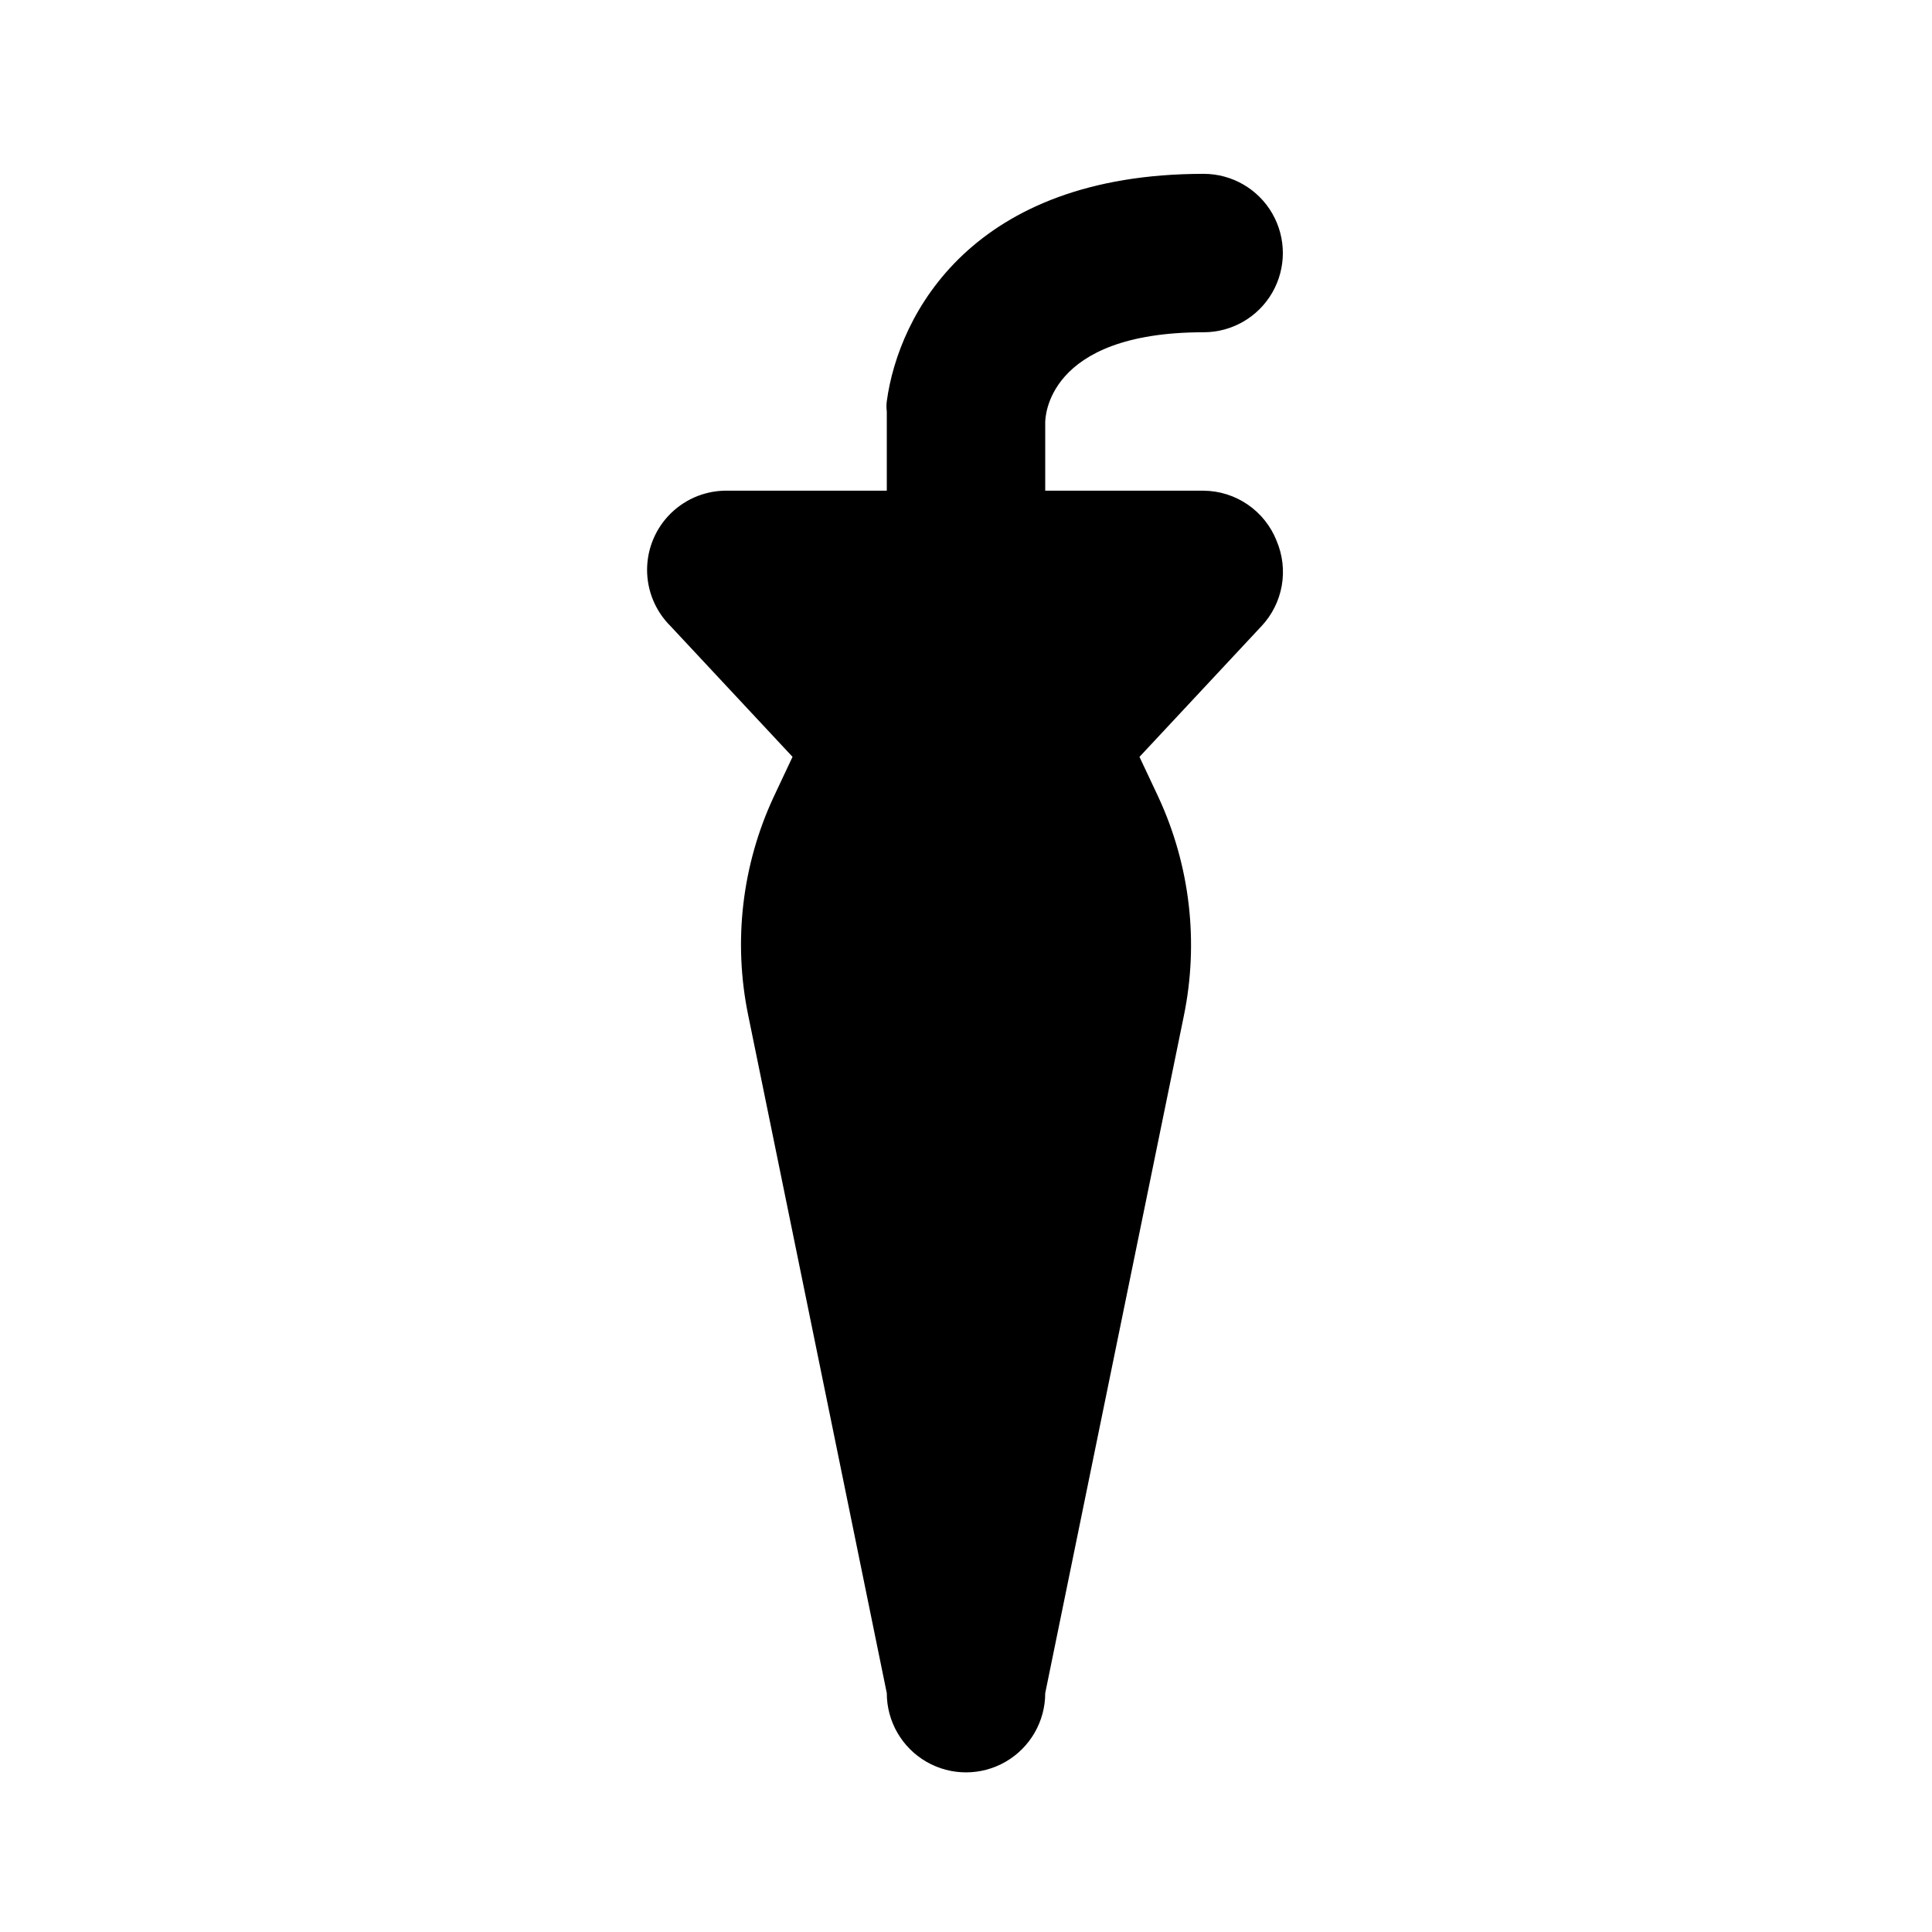 <?xml version="1.0" encoding="UTF-8"?>
<!-- Uploaded to: SVG Repo, www.svgrepo.com, Generator: SVG Repo Mixer Tools -->
<svg fill="#000000" width="800px" height="800px" version="1.1" viewBox="144 144 512 512" xmlns="http://www.w3.org/2000/svg">
 <path d="m482.29 287.27c1.613 3.758 2.098 7.906 1.391 11.934-0.711 4.027-2.578 7.758-5.379 10.738l-32.328 34.637 5.039 10.707h-0.004c8.383 18.098 10.734 38.406 6.719 57.938l-36.734 179.48c0 7.5-4.004 14.43-10.496 18.18-6.496 3.75-14.5 3.75-20.992 0-6.496-3.75-10.496-10.68-10.496-18.18l-36.738-179.7c-4-19.465-1.645-39.699 6.719-57.727l5.039-10.707-32.328-34.637c-4.008-3.969-6.25-9.387-6.219-15.027 0.035-5.644 2.336-11.035 6.387-14.961 4.055-3.926 9.516-6.055 15.156-5.906h41.984v-20.992c-0.121-0.906-0.121-1.824 0-2.731 3.148-23.09 22.672-60.246 83.969-60.246 7.496 0 14.43 4 18.18 10.496 3.746 6.496 3.746 14.496 0 20.992-3.75 6.496-10.684 10.496-18.18 10.496-41.984 0-41.984 23.09-41.984 23.93v18.055h41.984c4.168 0.035 8.23 1.316 11.668 3.672 3.441 2.356 6.102 5.68 7.644 9.551z"/>
</svg>